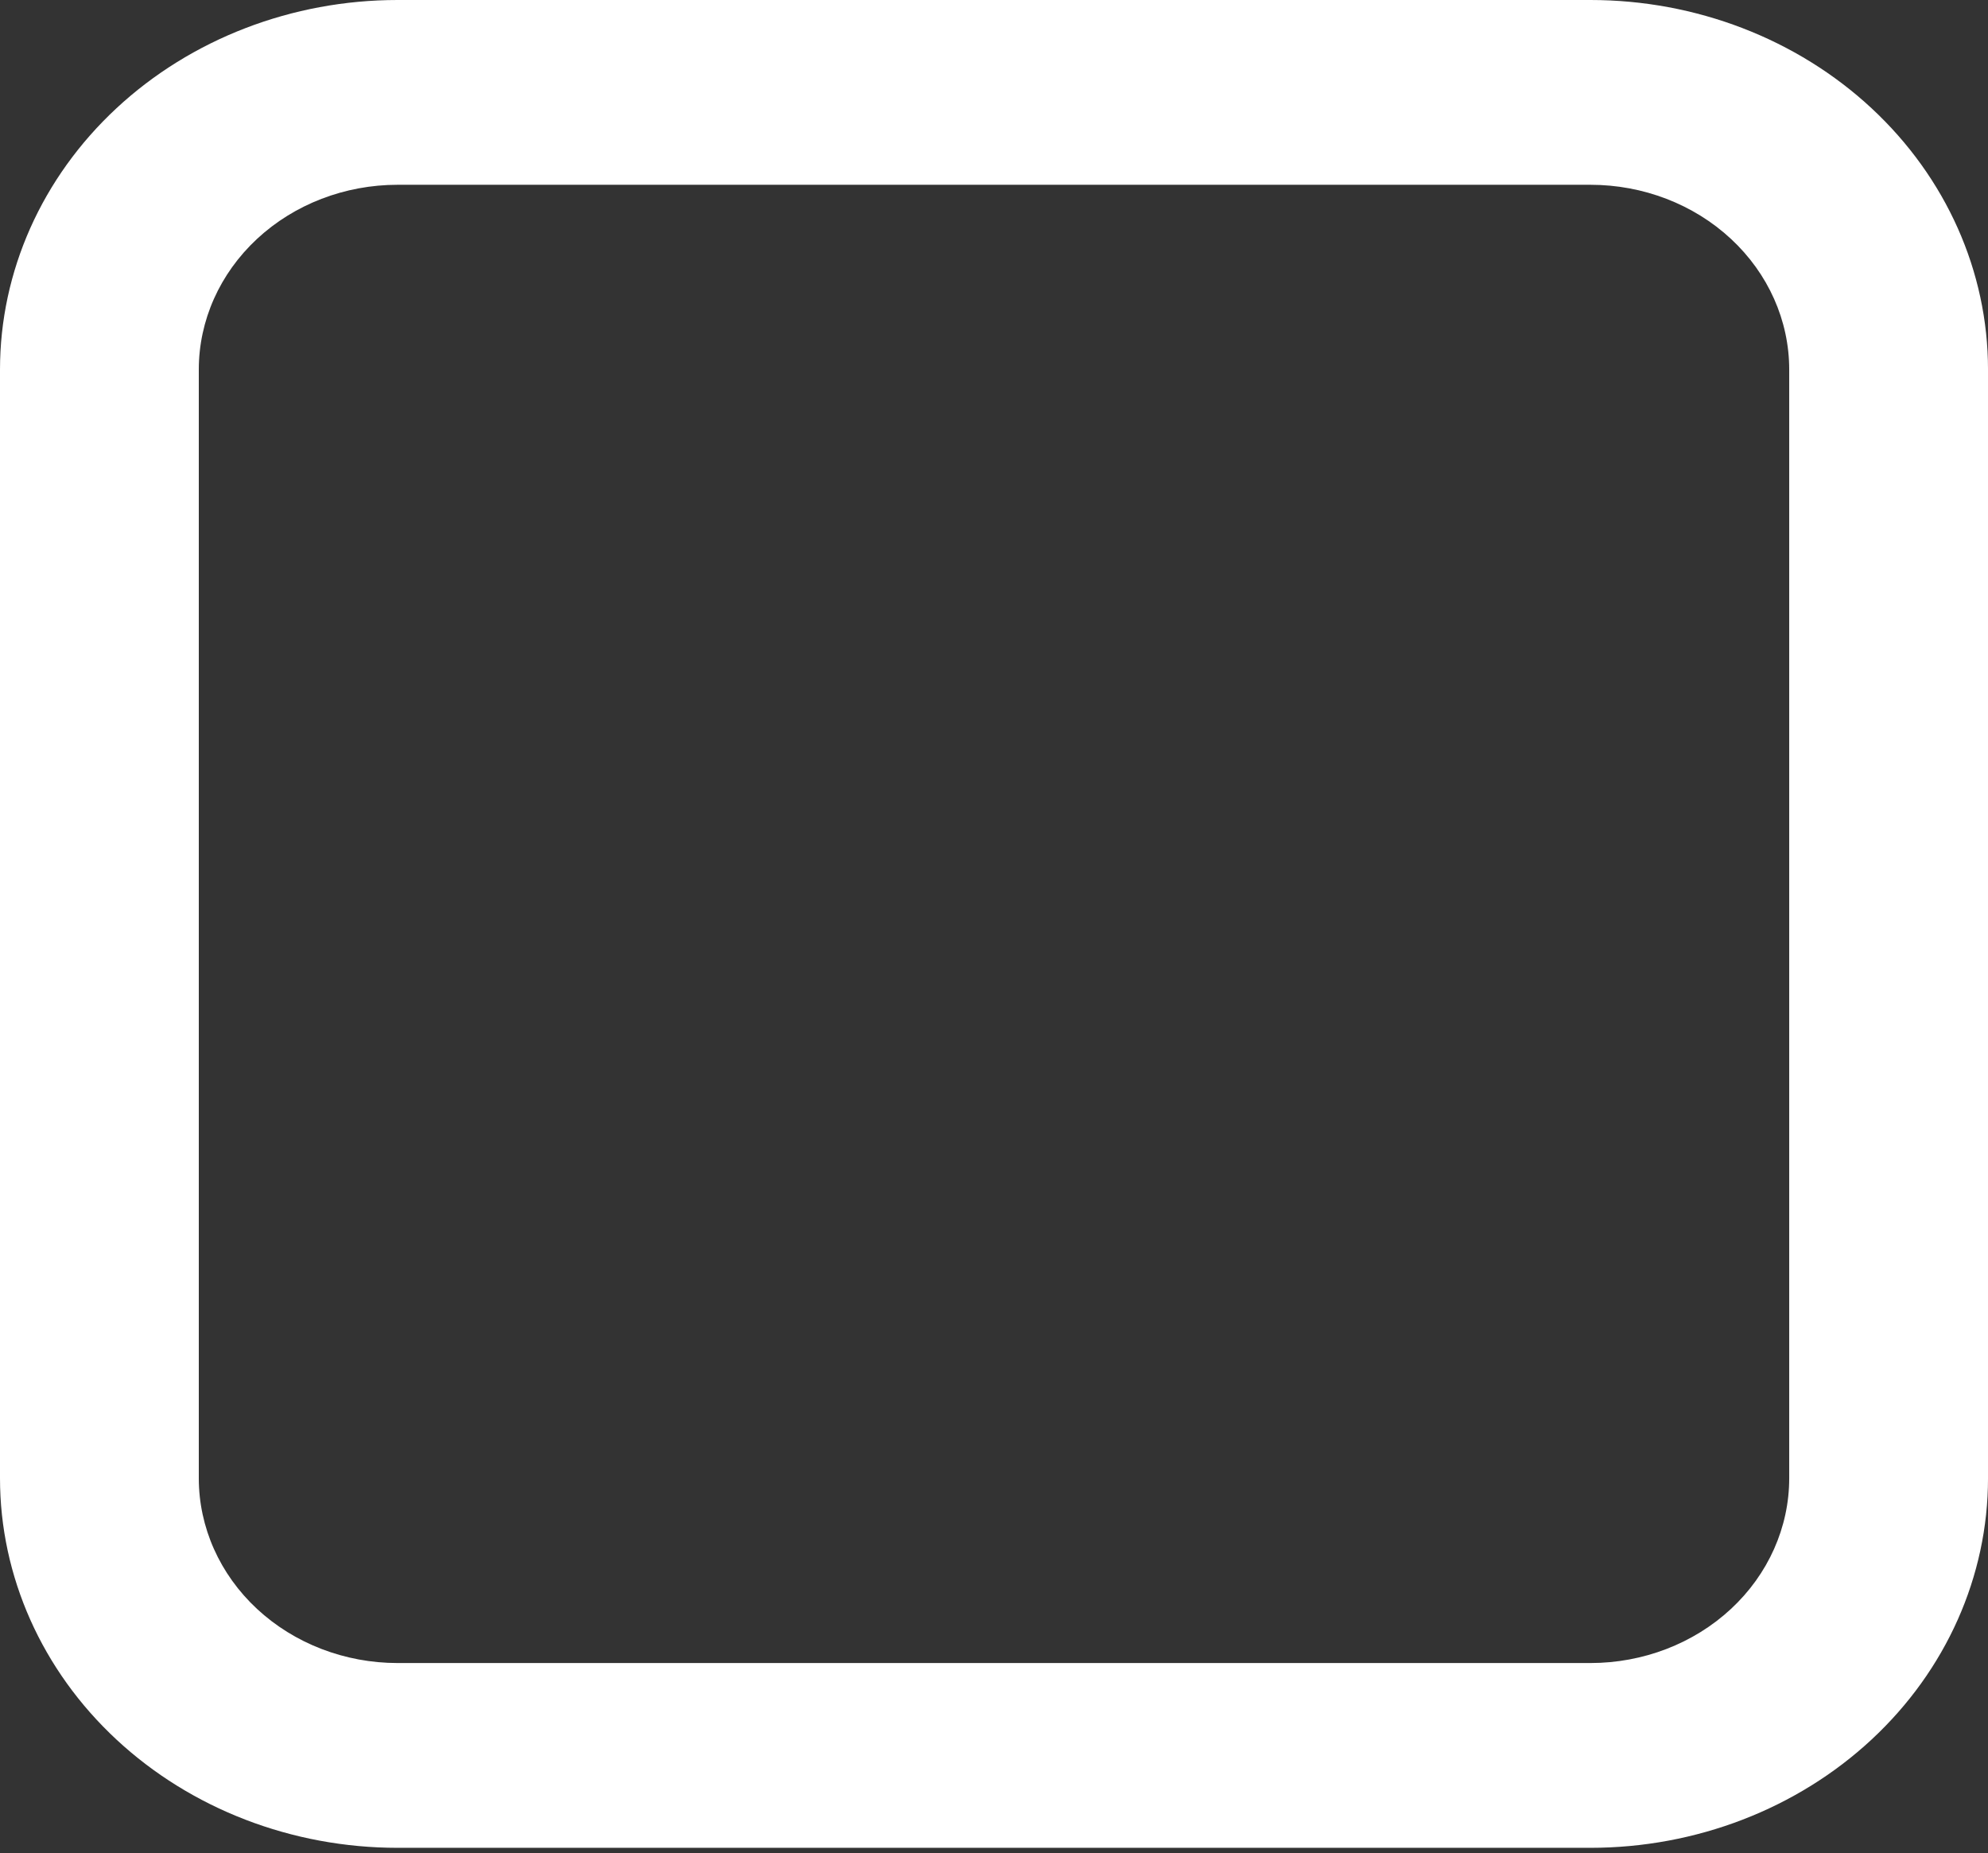 <?xml version="1.0" encoding="UTF-8"?> <svg xmlns="http://www.w3.org/2000/svg" width="162" height="151" viewBox="0 0 162 151" fill="none"><rect x="0" y="0" width="162" height="151" fill="#333333" stroke="none"/> <path d="M32.4 15.056C28.104 15.056 23.983 16.642 20.945 19.466C17.907 22.29 16.2 26.119 16.2 30.112V120.449C16.2 124.443 17.907 128.272 20.945 131.096C23.983 133.919 28.104 135.506 32.4 135.506H129.601C133.897 135.506 138.018 133.919 141.056 131.096C144.094 128.272 145.801 124.443 145.801 120.449V30.112C145.801 26.119 144.094 22.29 141.056 19.466C138.018 16.642 133.897 15.056 129.601 15.056H32.4ZM32.4 0H129.601C138.194 0 146.435 3.173 152.511 8.82C158.588 14.467 162.001 22.126 162.001 30.112V120.449C162.001 128.436 158.588 136.095 152.511 141.742C146.435 147.389 138.194 150.562 129.601 150.562H32.4C23.807 150.562 15.566 147.389 9.49 141.742C3.414 136.095 0 128.436 0 120.449V30.112C0 22.126 3.414 14.467 9.49 8.82C15.566 3.173 23.807 0 32.4 0Z" fill="white"></path> </svg> 